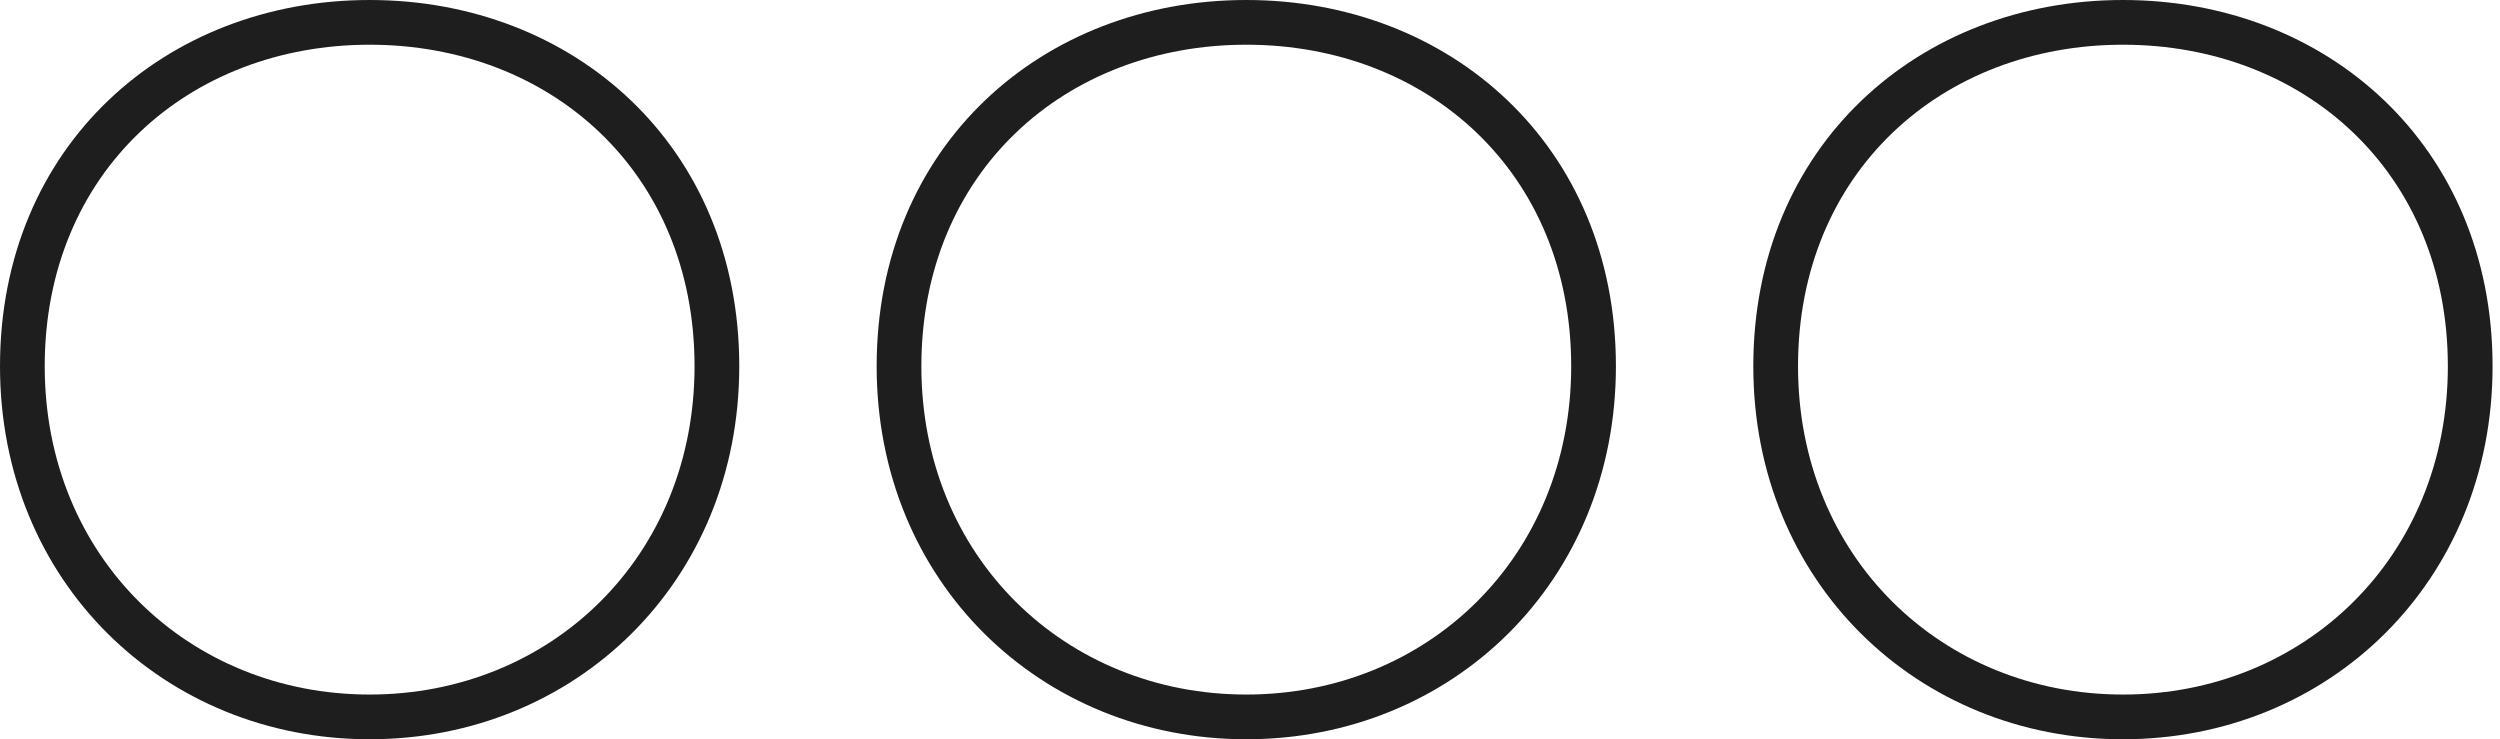 <?xml version="1.0" encoding="UTF-8"?> <svg xmlns="http://www.w3.org/2000/svg" width="186" height="55" viewBox="0 0 186 55" fill="none"> <path fill-rule="evenodd" clip-rule="evenodd" d="M55.001 27.251C55.001 43.316 42.773 55.001 27.5 55.001C12.228 55.001 0 43.316 0 27.251C0 10.824 12.345 0 27.5 0C42.656 0 55.001 10.824 55.001 27.251ZM120.224 27.251C120.224 43.316 107.996 55.001 92.724 55.001C77.451 55.001 65.223 43.316 65.223 27.251C65.223 10.824 77.568 0 92.724 0C107.88 0 120.224 10.824 120.224 27.251ZM185.447 27.251C185.447 43.316 173.219 55.001 157.947 55.001C142.674 55.001 130.446 43.316 130.446 27.251C130.446 10.824 142.791 0 157.947 0C173.103 0 185.447 10.824 185.447 27.251ZM51.674 27.251C51.674 41.456 40.958 51.674 27.5 51.674C14.043 51.674 3.327 41.456 3.327 27.251C3.327 12.797 14.043 3.327 27.5 3.327C40.958 3.327 51.674 12.797 51.674 27.251ZM116.897 27.251C116.897 41.456 106.181 51.674 92.724 51.674C79.266 51.674 68.55 41.456 68.55 27.251C68.55 12.797 79.266 3.327 92.724 3.327C106.181 3.327 116.897 12.797 116.897 27.251ZM182.12 27.251C182.12 41.456 171.404 51.674 157.947 51.674C144.489 51.674 133.773 41.456 133.773 27.251C133.773 12.797 144.489 3.327 157.947 3.327C171.404 3.327 182.12 12.797 182.12 27.251Z" fill="#1F1E1E"></path> </svg> 